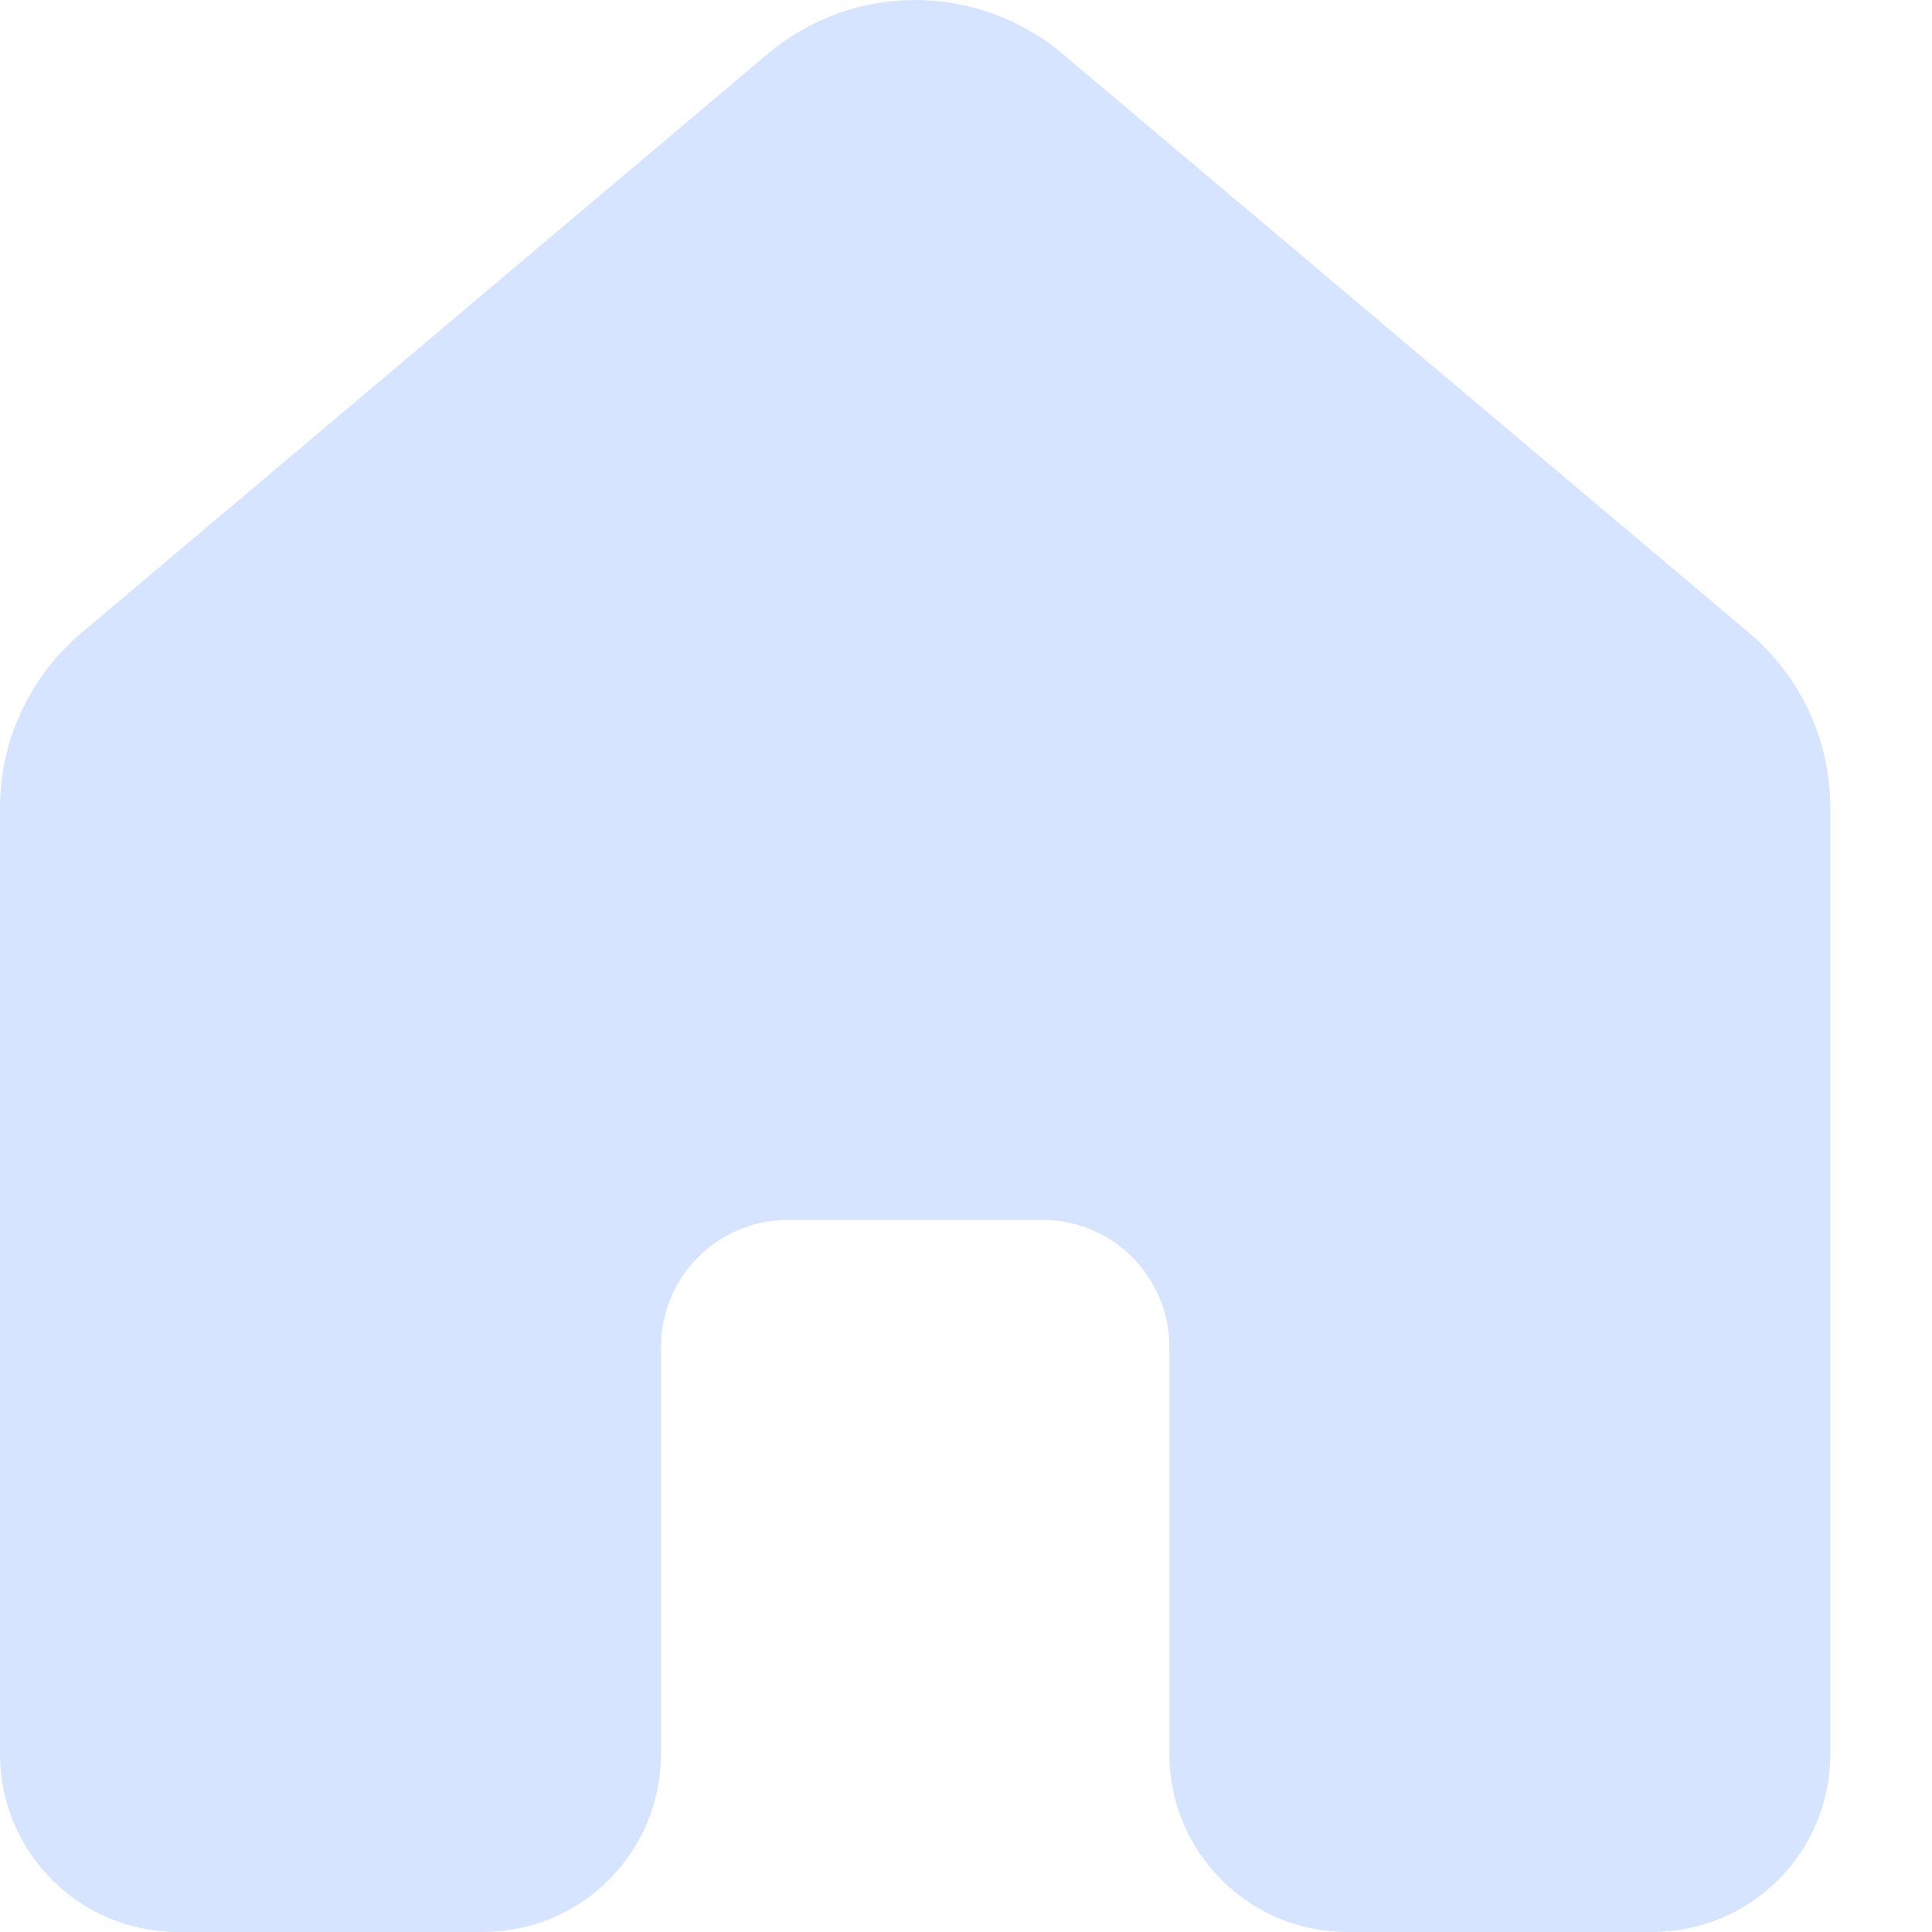 <svg width="16" height="16" viewBox="0 0 16 16" fill="none" xmlns="http://www.w3.org/2000/svg">
<path d="M8.8 0.446C8.459 0.158 8.026 0 7.579 0C7.132 0 6.7 0.158 6.358 0.446L0.674 5.242C0.463 5.42 0.293 5.641 0.177 5.892C0.06 6.142 5.70361e-05 6.414 0 6.69V14.526C0 15.34 0.66 16 1.474 16H4C4.391 16 4.766 15.845 5.042 15.568C5.319 15.292 5.474 14.917 5.474 14.526V11.155C5.474 10.583 5.93 10.118 6.499 10.103H8.66C8.934 10.11 9.195 10.224 9.386 10.421C9.577 10.617 9.685 10.881 9.684 11.155V14.526C9.684 15.34 10.345 16 11.158 16H13.684C14.075 16 14.45 15.845 14.727 15.568C15.003 15.292 15.158 14.917 15.158 14.526V6.689C15.158 6.414 15.098 6.141 14.982 5.891C14.865 5.641 14.696 5.419 14.485 5.241L8.8 0.446Z" fill="#D7E4FF"/>
</svg>

